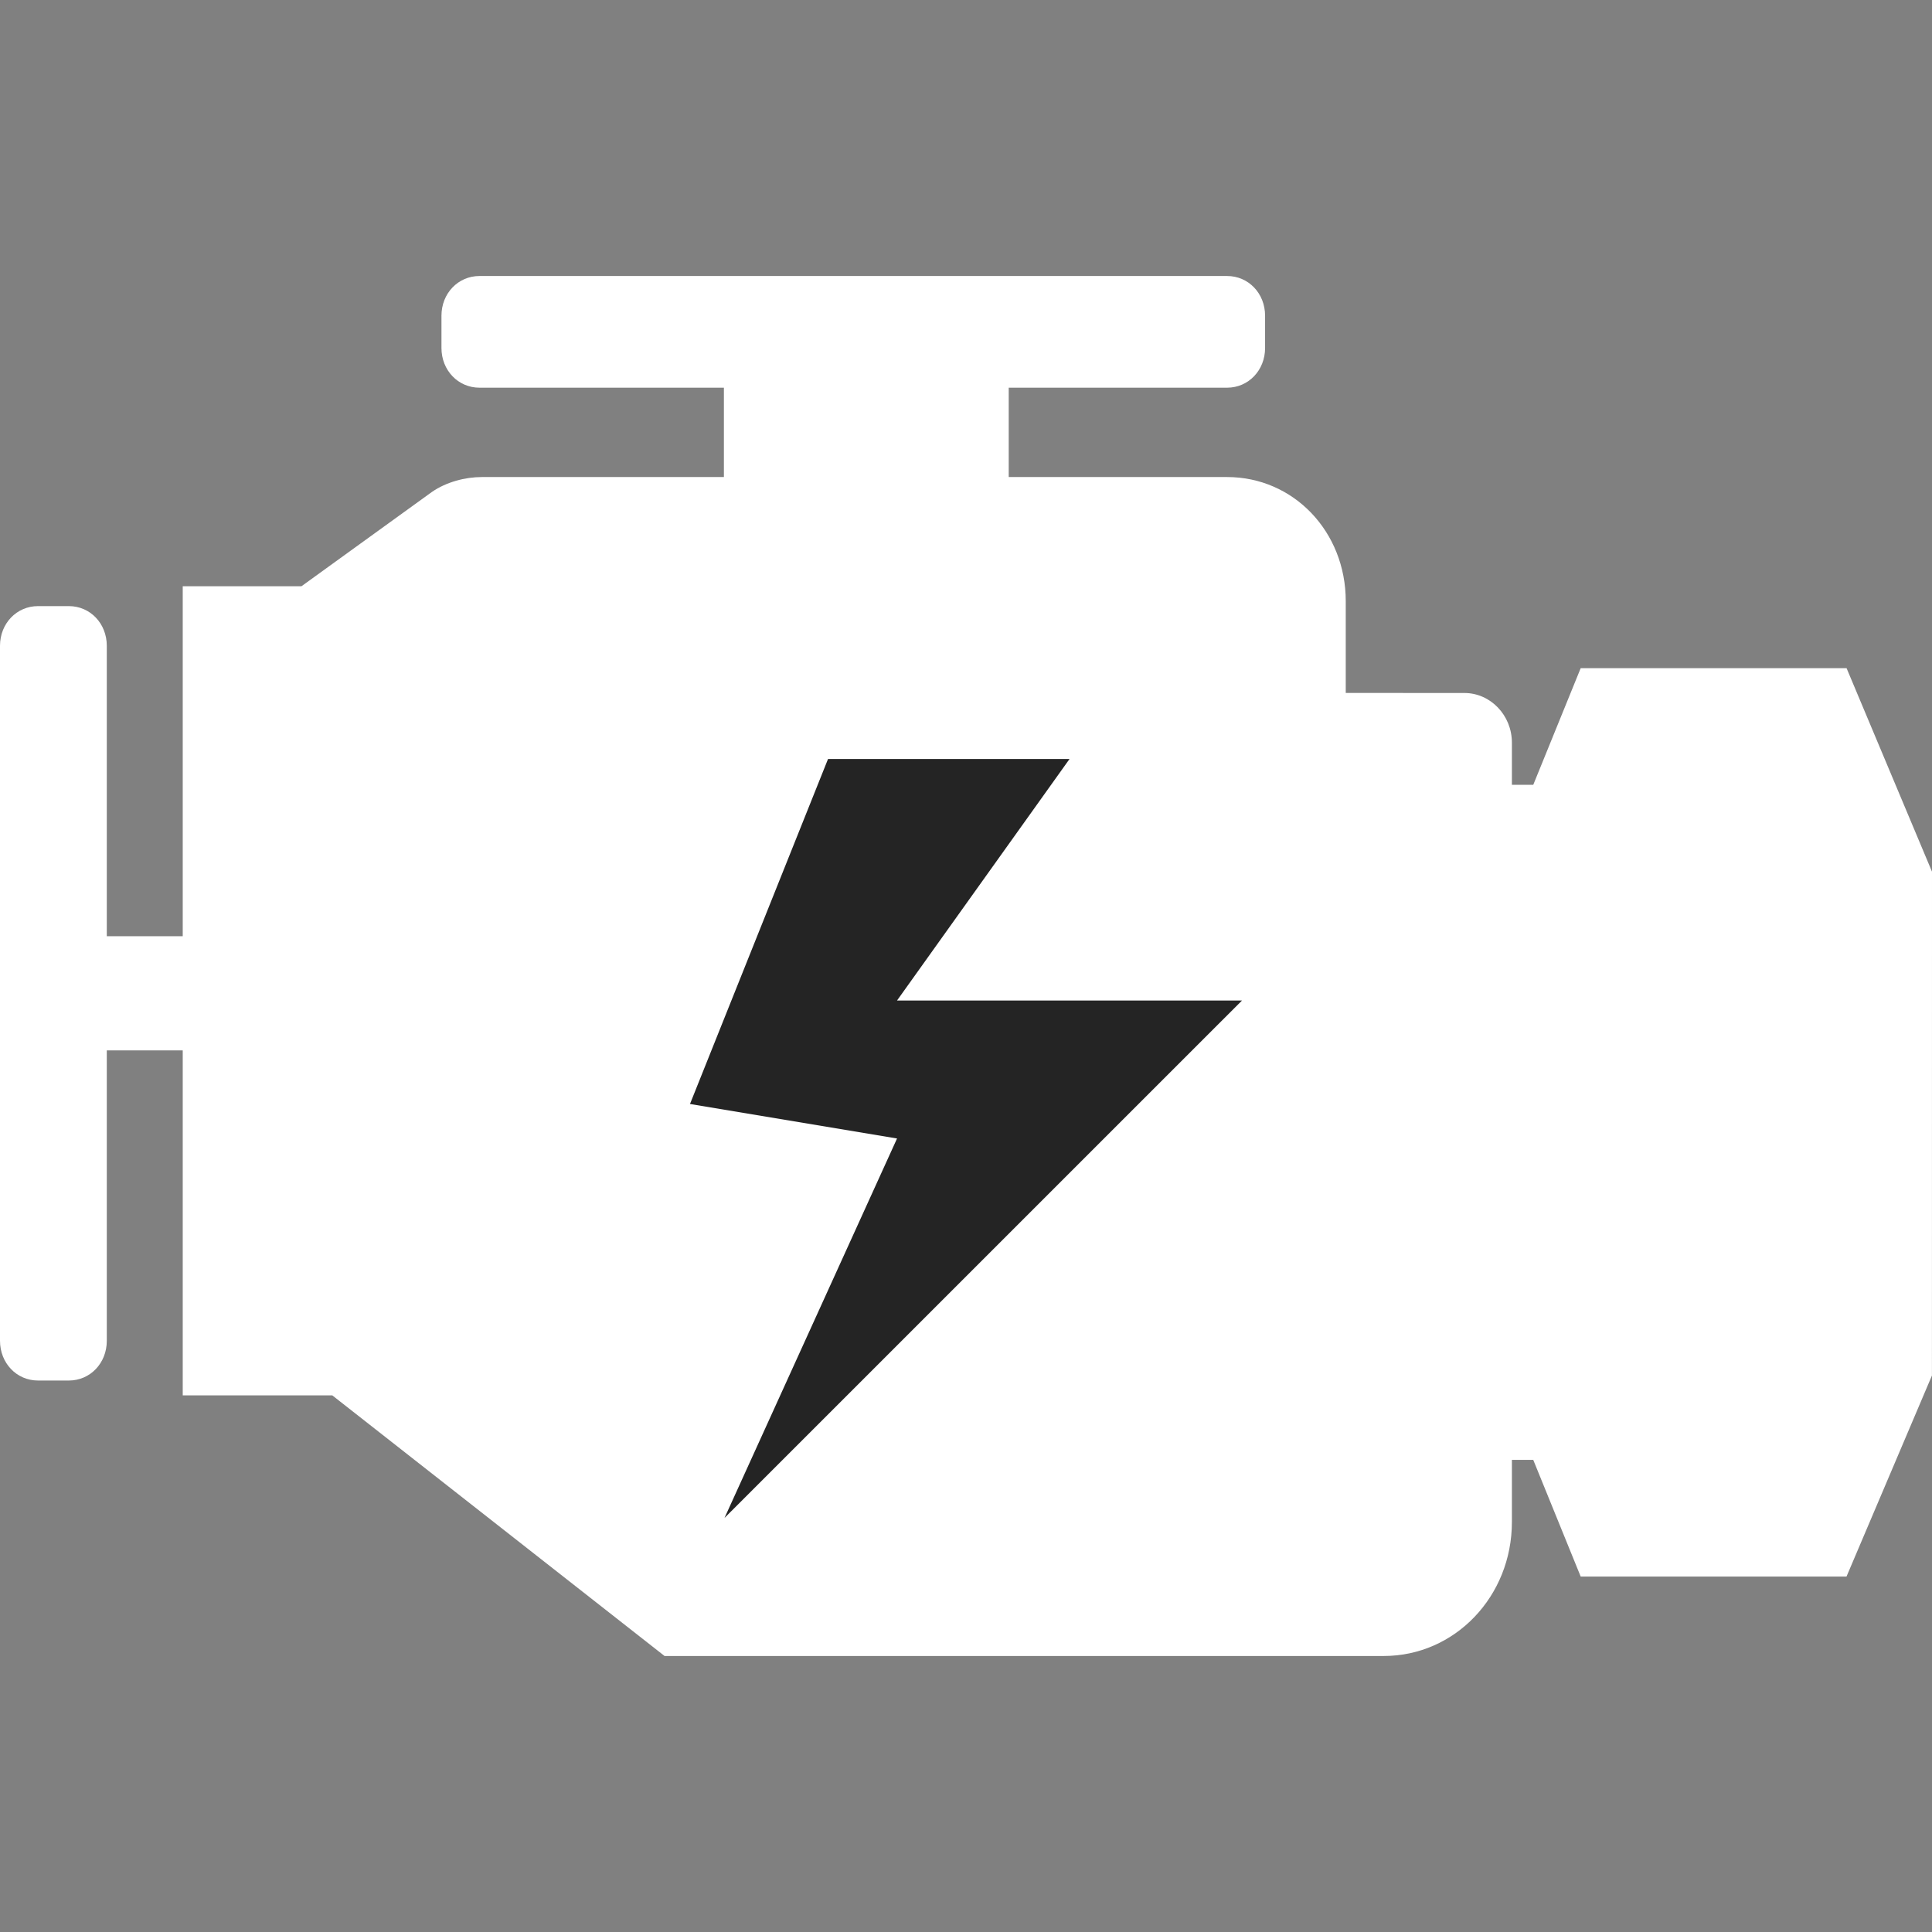 <svg width="36" height="36" viewBox="0 0 36 36" fill="none" xmlns="http://www.w3.org/2000/svg">
<rect x="0" y="0" width="36" height="36" fill="#808080" stroke="none"/>
<path d="M34.408 12.45H29.454L28.57 14.624H28.172V13.838C28.172 13.329 27.774 12.913 27.287 12.913L25.076 12.912V11.201C25.076 9.906 24.103 8.889 22.865 8.889H18.796V7.224H22.865C23.263 7.224 23.573 6.9 23.573 6.484V5.883C23.573 5.466 23.263 5.143 22.865 5.143L8.934 5.143C8.536 5.143 8.226 5.467 8.226 5.883V6.484C8.226 6.9 8.536 7.224 8.934 7.224H13.489V8.889L8.978 8.889C8.668 8.889 8.315 8.982 8.049 9.166L5.617 10.924H3.405V17.445H1.99L1.99 12.034C1.99 11.618 1.681 11.294 1.283 11.294H0.708C0.31 11.294 0 11.618 0 12.034V24.983C0 25.4 0.31 25.724 0.708 25.724H1.283C1.681 25.724 1.99 25.4 1.99 24.983V19.572H3.405V26.001H6.192L12.383 30.857H25.784C27.11 30.857 28.172 29.747 28.172 28.36V27.203H28.57L29.454 29.377H34.407L35.999 25.631L36 16.243L34.408 12.45Z" fill="white"/>
<path d="M19.929 14.143H15.429L12.857 20.571L16.715 21.214L13.5 28.285L23.143 18.643H16.715L19.929 14.143Z" fill="#242424"/>
</svg>

